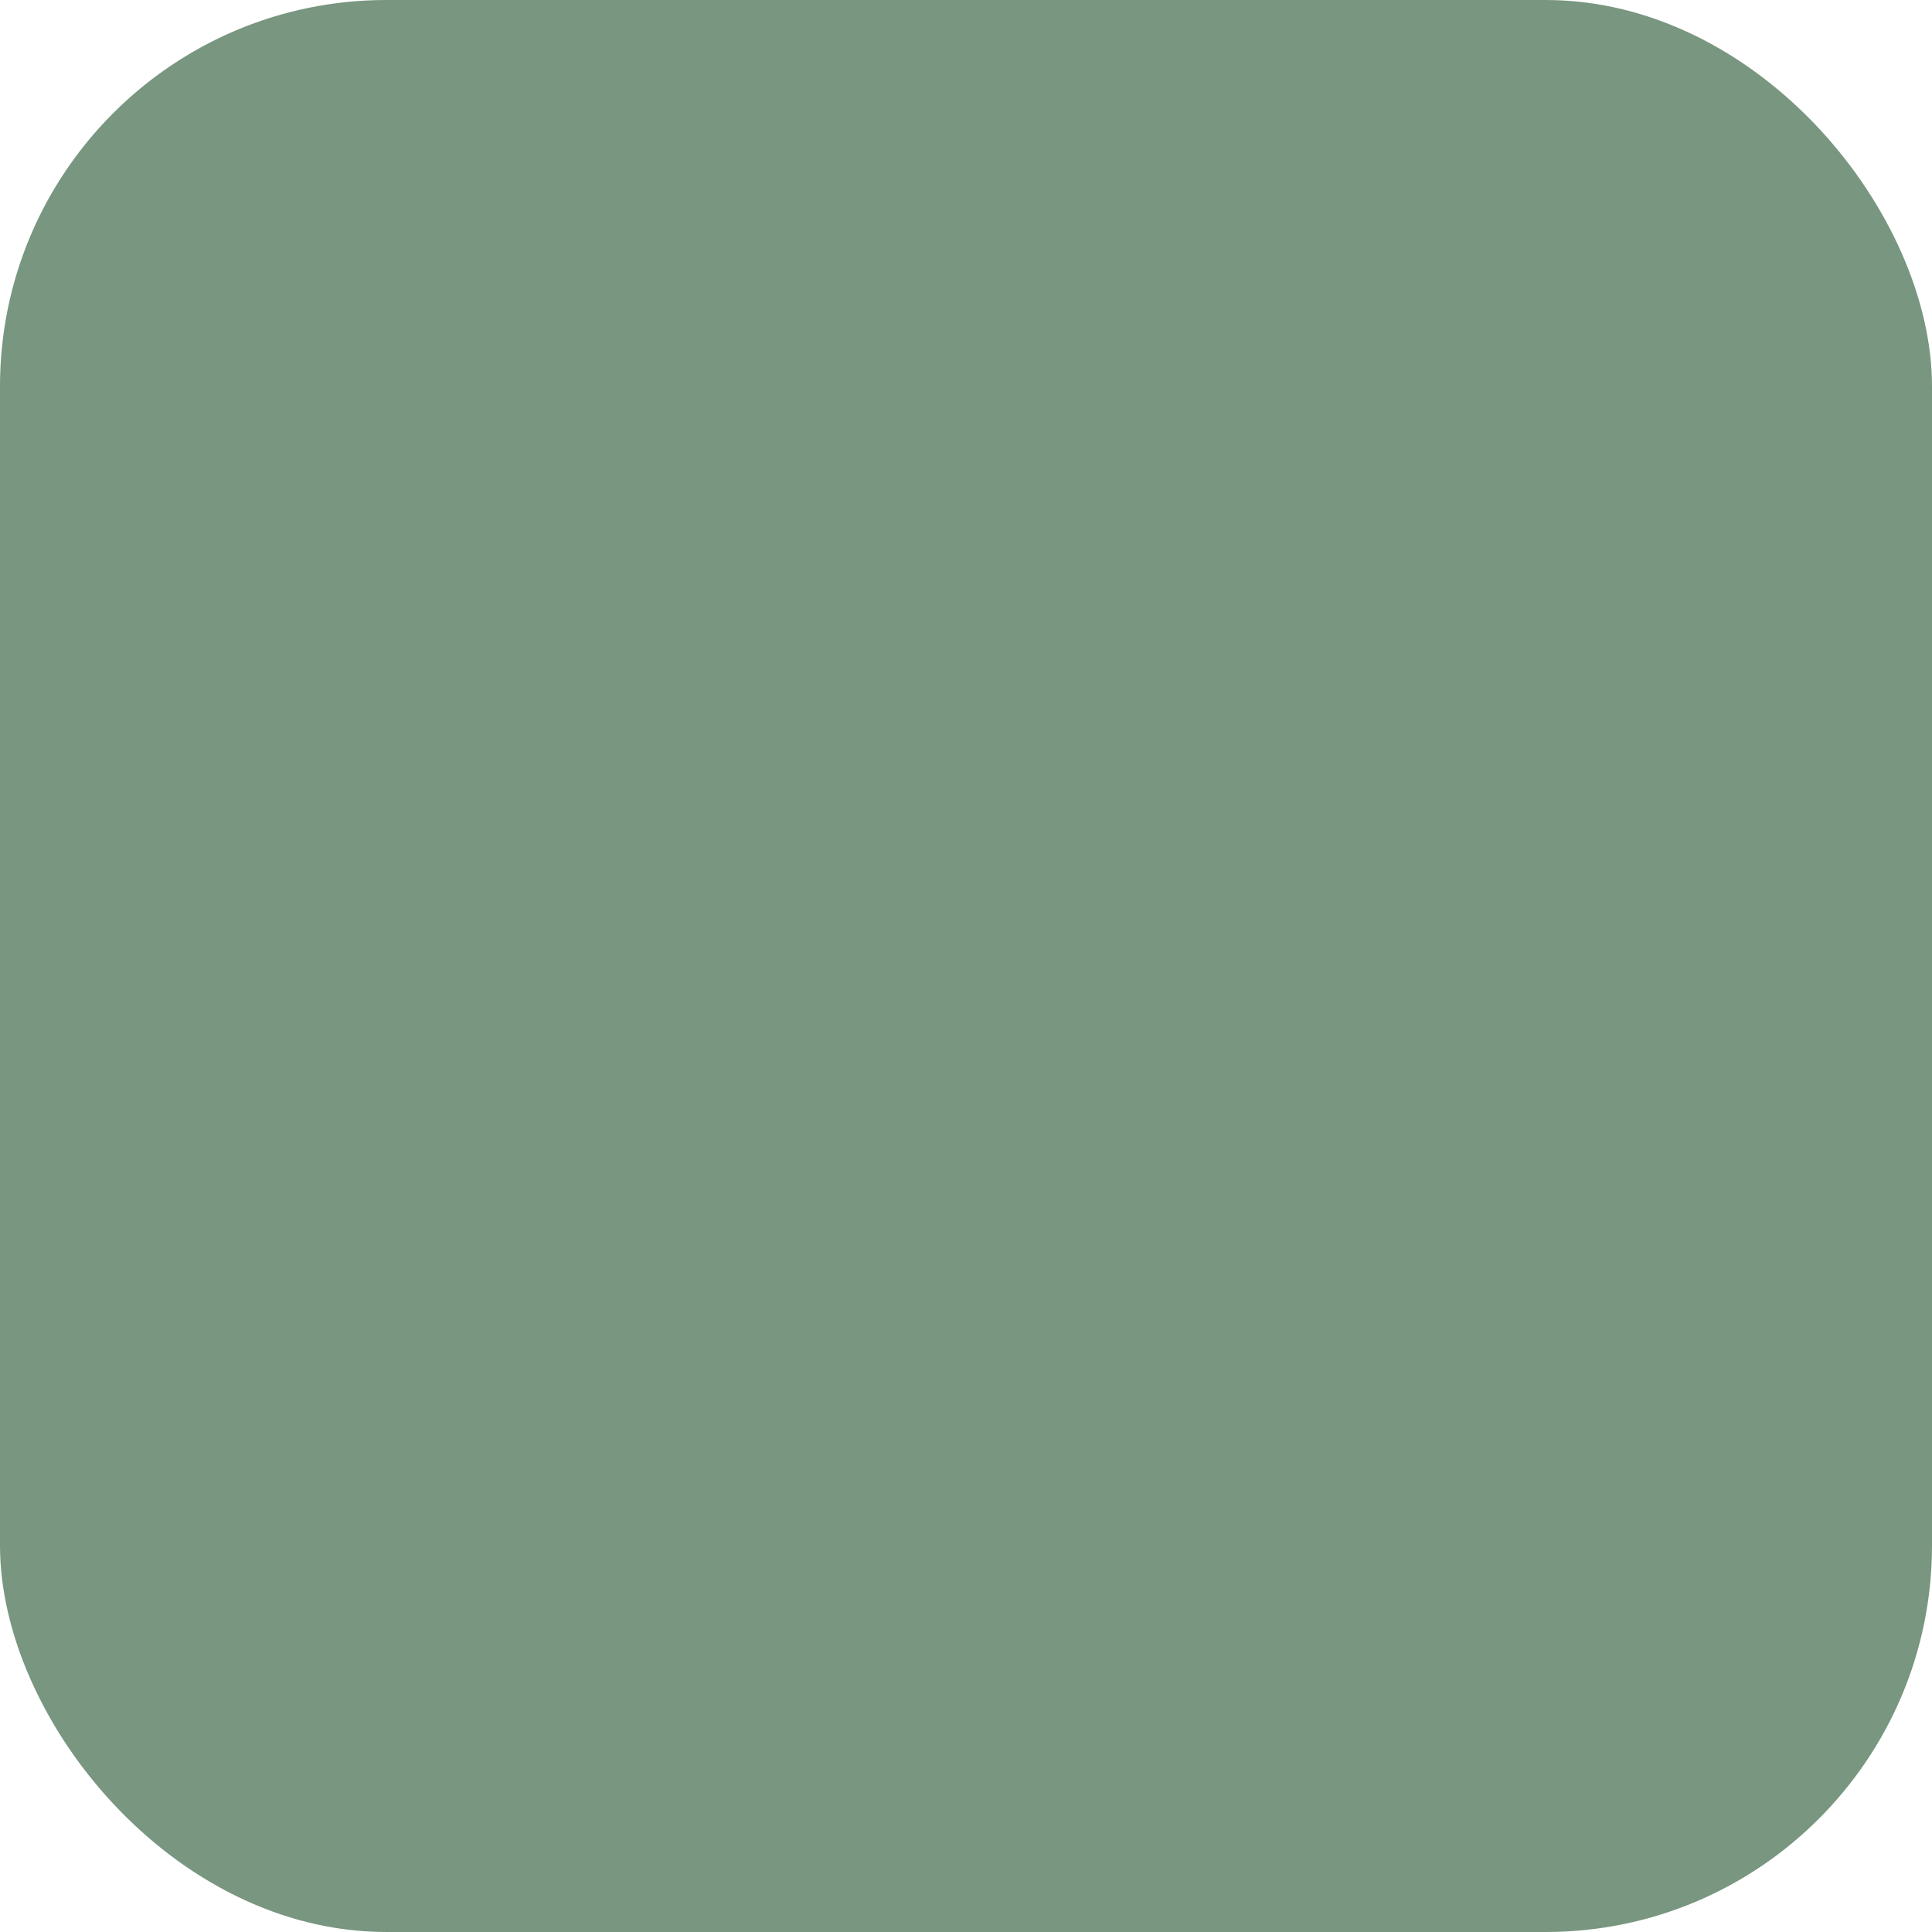 <?xml version="1.0" encoding="UTF-8"?> <svg xmlns="http://www.w3.org/2000/svg" xmlns:xlink="http://www.w3.org/1999/xlink" xmlns:svgjs="http://svgjs.com/svgjs" width="1000" height="1000"> <rect width="1000" height="1000" rx="200" ry="200" fill="#789680"></rect> <g transform="matrix(1,0,0,1,0,0)"> <svg xmlns="http://www.w3.org/2000/svg" xmlns:xlink="http://www.w3.org/1999/xlink" xmlns:svgjs="http://svgjs.com/svgjs" width="2000pt" height="2000pt"> <svg xmlns="http://www.w3.org/2000/svg" width="2000pt" height="2000pt" viewBox="0 0 2000 2000" preserveAspectRatio="xMidYMid meet">  <g transform="translate(0,2000) scale(0.1,-0.1)" fill="#000000" stroke="none"> <path d="M10703 14495 c-15 -16 -18 -135 -4 -135 5 0 11 -15 14 -32 3 -18 12 -60 19 -93 17 -80 17 -569 -1 -680 -7 -44 -15 -106 -17 -137 -3 -32 -10 -58 -15 -58 -5 0 -9 -22 -9 -50 0 -27 -4 -50 -10 -50 -5 0 -10 -22 -10 -49 0 -28 -4 -52 -9 -55 -5 -3 -11 -20 -14 -38 -9 -55 -18 -92 -27 -113 -14 -31 -52 -166 -57 -202 -3 -18 -9 -33 -14 -33 -5 0 -9 -20 -9 -45 0 -25 -4 -45 -10 -45 -5 0 -10 -18 -10 -40 0 -22 -4 -40 -10 -40 -5 0 -10 -22 -10 -49 0 -28 -4 -53 -10 -56 -5 -3 -10 -25 -10 -49 0 -23 -4 -46 -9 -52 -5 -5 -11 -34 -14 -64 -7 -78 -20 -133 -32 -134 -9 -1 -18 31 -32 112 -3 17 -9 32 -14 32 -5 0 -9 16 -9 35 0 19 -4 35 -10 35 -5 0 -10 14 -10 30 0 17 -4 30 -10 30 -5 0 -10 11 -10 24 0 14 -4 28 -10 31 -5 3 -10 15 -10 25 0 11 -12 45 -26 77 -14 32 -31 69 -36 83 -6 14 -14 33 -19 42 -5 10 -9 27 -9 38 0 11 -4 20 -10 20 -5 0 -10 9 -10 20 0 11 -4 20 -10 20 -5 0 -10 11 -10 25 0 14 -4 25 -10 25 -5 0 -10 9 -10 20 0 11 -4 20 -10 20 -5 0 -10 9 -10 19 0 11 -4 21 -8 23 -11 4 -62 97 -62 112 0 6 -9 18 -20 26 -11 8 -20 22 -20 32 0 10 -4 18 -10 18 -5 0 -10 9 -10 20 0 11 -4 20 -10 20 -5 0 -10 7 -10 15 0 8 -4 15 -10 15 -5 0 -10 7 -10 16 0 9 -8 24 -18 33 -10 9 -33 40 -52 70 -19 30 -44 65 -57 77 -13 13 -23 28 -23 33 0 6 -41 51 -90 101 -87 87 -92 90 -136 90 -46 0 -74 -16 -74 -42 0 -8 -5 -19 -11 -25 -8 -8 -8 -13 0 -17 6 -4 11 -14 11 -22 0 -8 10 -26 23 -39 39 -42 47 -54 47 -70 0 -8 5 -15 10 -15 6 0 10 -7 10 -15 0 -8 5 -15 10 -15 6 0 10 -9 10 -20 0 -11 5 -20 10 -20 6 0 10 -9 10 -20 0 -11 5 -20 10 -20 6 0 10 -9 10 -20 0 -11 4 -28 9 -38 5 -9 13 -28 18 -42 6 -14 18 -42 27 -63 9 -21 16 -49 16 -62 0 -13 4 -26 9 -29 9 -6 17 -42 27 -123 4 -24 10 -43 15 -43 5 0 9 -25 9 -55 0 -30 5 -55 10 -55 6 0 10 -28 10 -65 0 -36 4 -65 9 -65 5 0 12 -39 15 -87 3 -49 10 -160 15 -248 6 -88 15 -241 21 -340 9 -165 23 -279 51 -425 5 -30 12 -73 16 -95 3 -22 9 -44 14 -49 5 -6 9 -27 9 -48 0 -21 5 -38 10 -38 6 0 10 -13 10 -30 0 -16 5 -30 10 -30 6 0 10 -16 10 -35 0 -19 5 -35 10 -35 6 0 10 -7 10 -15 0 -8 4 -23 9 -33 5 -9 30 -62 57 -117 27 -55 52 -101 56 -103 4 -2 8 -10 8 -18 0 -8 5 -14 10 -14 6 0 10 -7 10 -15 0 -9 11 -27 25 -41 14 -14 25 -28 25 -32 0 -4 27 -35 60 -70 33 -34 60 -68 60 -75 0 -7 -10 -19 -22 -27 -11 -8 -31 -26 -42 -39 -12 -13 -45 -48 -73 -77 -29 -30 -53 -58 -53 -64 0 -5 -4 -10 -10 -10 -5 0 -10 -6 -10 -12 0 -13 -26 -48 -70 -95 -11 -12 -20 -29 -20 -38 0 -8 -4 -15 -10 -15 -5 0 -10 -7 -10 -15 0 -8 -4 -15 -10 -15 -5 0 -10 -9 -10 -20 0 -11 -4 -20 -10 -20 -5 0 -10 -9 -10 -20 0 -11 -4 -20 -10 -20 -5 0 -10 -9 -10 -20 0 -11 -3 -20 -8 -20 -6 0 -12 -12 -42 -85 -4 -11 -20 -48 -34 -83 -14 -35 -26 -74 -26 -88 0 -13 -4 -24 -10 -24 -5 0 -10 -22 -10 -50 0 -27 -4 -50 -10 -50 -6 0 -10 -77 -10 -210 0 -133 4 -210 10 -210 6 0 10 -16 10 -35 0 -19 4 -43 9 -53 5 -9 15 -37 22 -62 7 -25 23 -66 36 -92 13 -26 23 -54 23 -63 0 -8 5 -15 10 -15 6 0 10 -7 10 -15 0 -8 5 -15 10 -15 6 0 10 -9 10 -20 0 -11 5 -20 10 -20 6 0 10 -8 10 -18 0 -10 9 -24 20 -32 11 -8 20 -18 20 -23 0 -12 81 -97 93 -97 5 0 21 -12 36 -27 31 -33 63 -53 151 -95 36 -17 73 -35 82 -39 10 -5 29 -9 43 -9 14 0 25 -4 25 -10 0 -6 33 -10 80 -10 47 0 80 -4 80 -10 0 -5 20 -10 45 -10 25 0 45 5 45 10 0 6 35 10 85 10 50 0 85 4 85 10 0 6 18 10 40 10 22 0 40 5 40 10 0 6 11 10 25 10 14 0 33 4 43 8 122 59 172 87 172 94 0 4 9 8 20 8 11 0 20 5 20 10 0 6 4 10 10 10 17 0 160 131 160 147 0 4 10 20 23 34 18 22 68 114 119 221 4 10 8 29 8 43 0 14 5 25 10 25 6 0 10 18 10 40 0 22 5 40 10 40 6 0 10 48 10 125 0 77 4 125 10 125 6 0 10 25 10 55 0 30 -4 55 -10 55 -6 0 -10 38 -10 95 0 57 -4 95 -10 95 -5 0 -10 20 -10 45 0 25 -4 45 -10 45 -5 0 -10 14 -10 30 0 17 -4 30 -10 30 -5 0 -10 13 -10 29 0 17 -4 32 -9 36 -5 3 -17 28 -26 55 -9 28 -20 50 -23 50 -4 0 -18 20 -31 45 -13 25 -28 45 -32 45 -5 0 -9 7 -9 15 0 15 -26 46 -107 128 -82 81 -113 107 -128 107 -8 0 -15 5 -15 10 0 6 -6 10 -13 10 -7 0 -19 9 -27 20 -8 11 -19 20 -25 20 -5 0 -23 11 -39 25 -15 13 -41 30 -57 37 -16 7 -29 16 -29 20 0 5 -11 8 -25 8 -14 0 -25 5 -25 10 0 6 -9 10 -20 10 -11 0 -20 5 -20 10 0 6 -13 10 -29 10 -17 0 -33 5 -36 10 -3 6 -21 10 -40 10 -18 0 -40 3 -49 6 -18 7 -22 49 -6 59 6 3 10 15 10 26 0 10 5 19 10 19 6 0 10 9 10 20 0 11 5 20 10 20 6 0 10 7 10 15 0 9 11 33 25 55 14 22 25 43 25 48 0 4 9 14 20 22 11 8 20 21 20 30 0 9 9 22 20 30 11 8 20 20 20 27 0 7 4 13 8 13 4 0 15 13 25 29 9 16 29 42 44 59 16 16 46 51 68 77 62 73 92 105 99 105 8 0 56 47 56 55 0 3 28 34 63 69 75 76 127 133 127 141 0 3 19 25 43 50 48 50 107 129 107 145 0 5 5 10 10 10 6 0 10 8 10 18 0 10 9 24 20 32 11 8 20 25 20 37 0 13 5 23 10 23 6 0 10 9 10 19 0 11 5 23 10 26 6 3 10 17 10 31 0 13 4 24 8 24 4 0 17 37 27 83 17 71 20 115 18 337 -1 211 -5 277 -23 385 -12 72 -24 148 -27 170 -3 22 -9 44 -14 50 -5 5 -9 17 -9 28 0 30 -27 48 -73 50 -66 3 -79 -16 -94 -137 -7 -56 -17 -123 -23 -151 -6 -27 -14 -67 -17 -87 -3 -21 -9 -38 -14 -38 -5 0 -9 -16 -9 -35 0 -19 -4 -35 -10 -35 -5 0 -10 -11 -10 -25 0 -14 -4 -25 -10 -25 -5 0 -10 -13 -10 -30 0 -16 -4 -30 -10 -30 -5 0 -10 -8 -10 -17 0 -23 -51 -133 -62 -133 -4 0 -8 -9 -8 -20 0 -11 -4 -20 -10 -20 -5 0 -10 -9 -10 -20 0 -11 -4 -20 -10 -20 -5 0 -10 -10 -10 -23 0 -12 -9 -29 -20 -37 -11 -8 -20 -22 -20 -32 0 -10 -4 -18 -10 -18 -5 0 -10 -5 -10 -11 0 -13 -66 -107 -92 -130 -10 -9 -18 -23 -18 -30 0 -8 -9 -21 -20 -29 -11 -8 -20 -18 -20 -22 0 -5 -19 -28 -42 -53 -24 -24 -70 -73 -103 -109 -44 -46 -62 -60 -66 -49 -5 14 32 146 52 185 5 10 9 31 9 48 0 16 5 30 10 30 6 0 10 18 10 40 0 22 5 40 10 40 6 0 10 20 10 45 0 25 5 45 10 45 6 0 10 17 10 38 0 21 4 42 9 48 5 5 11 27 14 49 3 22 10 63 16 90 41 198 61 352 67 518 3 70 9 127 15 127 5 0 9 85 9 210 0 125 -4 210 -9 210 -6 0 -12 53 -15 118 -6 148 -24 274 -67 452 -6 25 -13 60 -16 78 -3 17 -9 32 -14 32 -5 0 -9 16 -9 35 0 19 -4 35 -10 35 -5 0 -10 14 -10 30 0 17 -4 30 -10 30 -5 0 -10 14 -10 30 0 17 -4 30 -10 30 -5 0 -10 6 -10 14 0 18 -22 59 -42 79 -21 21 -98 22 -115 2z m177 -1300 c0 -103 -4 -165 -10 -165 -6 0 -10 -43 -10 -110 0 -60 -4 -110 -9 -110 -5 0 -12 -30 -15 -67 -7 -97 -26 -205 -61 -358 -22 -94 -35 -153 -42 -193 -3 -18 -9 -35 -14 -38 -5 -3 -9 -18 -9 -35 0 -16 -4 -29 -10 -29 -5 0 -10 -20 -10 -45 0 -25 -4 -45 -10 -45 -5 0 -10 -13 -10 -30 0 -16 -4 -30 -10 -30 -5 0 -10 -13 -10 -29 0 -17 -4 -33 -10 -36 -5 -3 -10 -17 -10 -31 0 -13 -4 -32 -9 -42 -6 -9 -13 -30 -16 -46 -23 -109 -35 188 -14 339 6 44 20 132 31 195 11 63 22 135 25 160 3 25 9 49 14 55 5 5 9 28 9 52 0 24 5 43 10 43 6 0 10 18 10 40 0 22 5 40 10 40 6 0 10 16 10 35 0 19 5 35 10 35 6 0 10 18 10 40 0 22 5 40 10 40 6 0 10 14 10 30 0 17 4 38 9 48 5 9 14 35 19 57 33 128 45 172 53 193 5 13 9 41 9 62 0 22 5 40 10 40 6 0 10 23 10 50 0 28 5 50 10 50 6 0 10 -62 10 -165z m-910 -275 c0 -11 5 -20 10 -20 6 0 10 -9 10 -20 0 -11 5 -20 10 -20 6 0 10 -9 10 -20 0 -11 5 -20 10 -20 6 0 10 -11 10 -25 0 -14 5 -25 10 -25 6 0 10 -9 10 -19 0 -11 3 -21 8 -23 10 -4 42 -75 42 -93 0 -8 3 -15 8 -15 8 0 32 -71 32 -95 0 -8 5 -15 10 -15 6 0 10 -13 10 -30 0 -16 5 -30 10 -30 6 0 10 -13 10 -30 0 -16 5 -30 10 -30 6 0 10 -13 10 -29 0 -17 5 -33 10 -36 6 -3 10 -19 10 -36 0 -16 5 -29 10 -29 6 0 10 -10 10 -21 0 -12 7 -44 16 -73 29 -93 34 -112 34 -139 0 -14 5 -29 10 -32 6 -3 10 -26 10 -51 0 -24 5 -44 10 -44 6 0 10 -22 10 -50 0 -27 5 -50 10 -50 6 0 10 -25 10 -55 0 -30 5 -55 10 -55 6 0 10 -32 10 -75 0 -41 4 -75 9 -75 4 0 11 -39 15 -87 4 -49 11 -135 16 -193 5 -58 12 -171 16 -252 7 -143 6 -148 -13 -148 -11 0 -26 12 -34 28 -8 15 -22 34 -31 43 -10 9 -18 21 -18 28 0 6 -3 11 -7 11 -5 0 -17 18 -27 40 -11 22 -23 40 -28 40 -4 0 -8 9 -8 20 0 11 -4 20 -10 20 -5 0 -10 9 -10 20 0 11 -4 20 -10 20 -5 0 -10 11 -10 25 0 14 -4 25 -10 25 -5 0 -10 9 -10 20 0 11 -4 20 -10 20 -5 0 -10 14 -10 30 0 17 -4 30 -10 30 -5 0 -10 16 -10 35 0 19 -4 35 -9 35 -5 0 -11 15 -14 33 -3 17 -12 61 -22 97 -35 136 -53 257 -61 413 -4 59 -10 107 -15 107 -5 0 -9 96 -9 215 0 137 -4 215 -10 215 -6 0 -10 42 -10 105 0 58 -4 105 -9 105 -5 0 -12 30 -15 68 -13 152 -18 192 -27 192 -5 0 -9 9 -9 20 0 11 5 20 10 20 6 0 10 -9 10 -20z m1570 -469 c0 -176 -20 -282 -76 -397 -19 -38 -34 -75 -34 -80 0 -5 -9 -16 -20 -24 -11 -8 -20 -21 -20 -30 0 -9 -9 -22 -20 -30 -11 -8 -20 -18 -20 -22 0 -10 -32 -48 -87 -104 -24 -24 -43 -46 -43 -49 0 -6 -48 -58 -220 -233 -66 -68 -120 -127 -120 -132 0 -6 -4 -10 -10 -10 -5 0 -10 -5 -10 -11 0 -6 -6 -16 -12 -24 -7 -7 -25 -28 -41 -46 -15 -19 -36 -45 -47 -58 -11 -13 -22 -32 -25 -42 -4 -11 -11 -19 -16 -19 -5 0 -9 -7 -9 -15 0 -8 -4 -15 -10 -15 -5 0 -10 -8 -10 -18 0 -10 -9 -24 -20 -32 -11 -8 -20 -20 -20 -28 0 -15 -28 -47 -36 -40 -12 12 25 219 47 260 5 10 9 27 9 38 0 11 5 20 10 20 6 0 10 9 10 20 0 11 5 20 10 20 6 0 10 14 10 30 0 17 4 30 8 30 5 0 15 12 22 28 24 47 81 128 118 167 12 13 22 27 22 30 0 7 88 95 95 95 8 0 55 47 55 55 0 3 19 25 43 50 62 64 96 105 115 137 9 15 20 28 24 28 4 0 8 7 8 15 0 8 5 15 10 15 6 0 10 6 10 13 0 7 8 22 18 33 10 10 31 43 48 71 16 29 32 53 37 53 4 0 7 8 7 18 0 10 9 24 20 32 11 8 20 25 20 37 0 13 5 23 10 23 6 0 10 9 10 20 0 11 5 20 10 20 6 0 10 9 10 20 0 11 5 20 10 20 6 0 10 6 10 14 0 13 41 115 60 148 6 10 10 26 10 35 0 15 2 16 10 3 5 -8 10 -71 10 -139z m-796 -1883 c22 -6 45 -15 51 -20 5 -4 17 -8 27 -8 10 0 18 -4 18 -10 0 -5 9 -10 20 -10 11 0 20 -4 20 -10 0 -5 6 -10 13 -10 18 0 67 -24 67 -32 0 -5 5 -8 10 -8 6 0 16 -5 23 -10 46 -39 61 -50 68 -50 4 0 19 -11 33 -25 14 -14 28 -25 31 -25 8 0 116 -110 140 -144 11 -15 27 -36 36 -46 9 -11 24 -40 34 -65 11 -25 23 -45 27 -45 4 0 8 -13 8 -30 0 -16 5 -30 10 -30 6 0 10 -13 10 -30 0 -16 5 -30 10 -30 6 0 10 -16 10 -35 0 -19 4 -35 9 -35 14 0 25 -116 24 -265 0 -155 -11 -285 -24 -285 -5 0 -9 -16 -9 -35 0 -19 -4 -35 -10 -35 -5 0 -10 -13 -10 -30 0 -16 -4 -30 -10 -30 -5 0 -10 -9 -10 -20 0 -11 -4 -20 -10 -20 -5 0 -10 -9 -10 -20 0 -11 -3 -20 -8 -20 -4 0 -13 -12 -20 -27 -13 -29 -75 -103 -87 -103 -10 0 -35 -27 -35 -39 0 -5 -9 -13 -20 -16 -11 -3 -20 -10 -20 -14 0 -4 -16 -16 -35 -27 -19 -10 -35 -22 -35 -26 0 -5 -9 -8 -20 -8 -11 0 -20 -4 -20 -10 0 -5 -9 -10 -20 -10 -11 0 -20 -4 -20 -10 0 -5 -13 -10 -29 -10 -17 0 -33 -4 -36 -10 -3 -5 -19 -10 -36 -10 -16 0 -29 -4 -29 -10 0 -6 -27 -10 -60 -10 -33 0 -60 -4 -60 -10 0 -6 -37 -10 -90 -10 -53 0 -90 4 -90 10 0 6 -22 10 -50 10 -27 0 -50 5 -50 10 0 6 -13 10 -29 10 -17 0 -33 5 -36 10 -3 6 -15 10 -26 10 -10 0 -19 5 -19 10 0 6 -9 10 -20 10 -11 0 -20 4 -20 9 0 5 -8 12 -19 16 -10 3 -54 40 -97 83 -59 57 -90 98 -122 159 -23 44 -42 88 -42 97 0 9 -4 16 -10 16 -5 0 -10 16 -10 35 0 19 -4 35 -10 35 -5 0 -10 18 -10 40 0 22 -4 40 -10 40 -6 0 -10 28 -10 65 0 37 -4 65 -10 65 -6 0 -10 32 -10 75 0 43 4 75 10 75 6 0 10 30 10 70 0 40 4 70 10 70 6 0 10 18 10 40 0 22 5 40 10 40 6 0 10 16 10 35 0 19 5 35 10 35 6 0 10 11 10 25 0 14 5 25 10 25 6 0 10 7 10 15 0 19 72 155 82 155 4 0 8 9 8 20 0 11 5 20 10 20 6 0 10 9 10 20 0 11 5 20 10 20 6 0 10 7 10 15 0 8 4 15 8 15 5 0 15 12 23 28 8 15 23 37 34 48 47 51 85 95 85 100 0 9 90 94 100 94 5 0 10 4 10 9 0 5 8 11 18 15 9 3 33 12 52 20 44 17 160 20 214 4z"></path> <path d="M10233 9924 c-30 -23 -33 -30 -33 -81 0 -67 15 -82 78 -83 45 0 72 17 72 44 0 9 5 16 10 16 6 0 10 14 10 30 0 17 -4 30 -10 30 -5 0 -10 8 -10 18 0 17 -50 52 -73 52 -7 0 -27 -12 -44 -26z"></path> <path d="M10208 9693 c-20 -3 -28 -10 -28 -24 0 -10 -4 -19 -10 -19 -6 0 -10 -48 -10 -125 0 -77 4 -125 10 -125 6 0 10 -25 10 -55 0 -30 5 -55 10 -55 6 0 10 -14 10 -30 0 -17 4 -38 9 -48 5 -9 21 -42 37 -72 15 -30 36 -62 46 -71 10 -9 18 -19 18 -23 0 -11 68 -76 80 -76 5 0 10 -4 10 -10 0 -5 7 -10 15 -10 8 0 15 -4 15 -10 0 -16 99 -12 117 5 24 24 19 102 -8 126 -12 10 -26 19 -30 19 -4 0 -19 11 -33 25 -14 14 -29 25 -33 25 -10 0 -53 80 -53 98 0 6 -4 12 -10 12 -5 0 -10 9 -10 20 0 11 -4 20 -10 20 -5 0 -10 20 -10 45 0 25 -4 45 -10 45 -6 0 -10 50 -10 130 0 133 -10 180 -39 180 -9 0 -25 2 -36 4 -11 2 -32 1 -47 -1z"></path> <path d="M8080 11345 l0 -105 146 0 c113 0 149 -3 160 -14 12 -13 14 -243 14 -1629 0 -1463 -1 -1615 -16 -1621 -9 -3 -153 -6 -320 -6 l-304 0 0 -515 c0 -337 -3 -515 -10 -515 -5 0 -10 -11 -10 -25 0 -14 5 -25 10 -25 6 0 10 -30 10 -69 0 -39 5 -73 10 -76 6 -3 10 -17 10 -30 0 -25 69 -177 82 -183 5 -2 8 -11 8 -21 0 -9 9 -23 20 -31 11 -8 20 -20 20 -28 0 -17 135 -152 152 -152 8 0 20 -9 28 -20 8 -11 22 -20 31 -20 10 0 19 -3 21 -7 5 -12 117 -63 138 -63 10 0 22 -4 25 -10 3 -6 26 -10 51 -10 24 0 44 -4 44 -10 0 -6 38 -10 95 -10 57 0 95 4 95 10 0 6 23 10 50 10 28 0 50 5 50 10 0 6 9 10 19 10 26 0 163 66 190 91 11 10 25 19 32 19 14 0 149 141 149 155 0 6 9 17 20 25 11 8 20 22 20 32 0 10 5 18 10 18 6 0 10 7 10 15 0 8 5 15 10 15 6 0 10 9 10 20 0 11 3 20 8 20 10 0 49 132 62 211 6 40 10 280 10 612 l0 547 -309 0 c-170 0 -316 3 -325 6 -14 6 -16 92 -16 870 0 857 0 864 20 864 11 0 20 -4 20 -9 0 -4 29 -38 65 -75 36 -37 65 -68 65 -71 0 -6 54 -67 118 -131 28 -29 52 -56 52 -59 0 -3 15 -21 33 -40 17 -18 50 -55 72 -80 22 -26 60 -68 85 -95 25 -27 63 -70 85 -96 22 -26 61 -69 87 -96 l47 -49 122 3 122 3 -52 53 c-28 28 -51 54 -51 57 0 5 -52 64 -107 121 -24 24 -43 46 -43 49 0 3 -15 21 -32 40 -18 18 -55 59 -83 91 -27 31 -60 67 -72 80 -13 13 -23 30 -23 39 0 8 -6 15 -14 15 -8 0 -18 9 -21 20 -3 11 -13 20 -21 20 -8 0 -14 4 -14 8 0 4 -22 31 -50 60 -27 29 -50 57 -50 63 0 5 -25 34 -55 63 l-55 53 45 49 c24 27 58 63 75 81 16 18 30 35 30 38 0 3 19 25 43 49 23 23 60 64 82 90 22 26 70 80 108 119 37 40 67 75 67 80 0 4 28 36 63 71 77 78 127 134 127 142 0 3 14 19 30 34 17 15 30 31 30 34 0 3 -50 6 -111 6 l-110 0 -85 -87 c-46 -48 -84 -91 -84 -95 0 -4 -7 -8 -15 -8 -8 0 -15 -7 -15 -16 0 -8 -38 -53 -85 -99 -47 -47 -85 -87 -85 -91 0 -3 -13 -19 -30 -34 -16 -15 -30 -31 -30 -35 0 -4 -29 -36 -65 -70 -36 -35 -65 -66 -65 -69 0 -4 -19 -26 -42 -51 -24 -24 -54 -57 -68 -74 -14 -17 -33 -31 -42 -31 -17 0 -18 41 -18 716 0 607 2 718 14 730 11 11 47 14 160 14 l146 0 0 105 0 105 -415 0 -415 0 0 -105z m934 -3581 c14 -5 16 -53 16 -438 0 -428 -2 -454 -36 -598 -3 -16 -10 -28 -15 -28 -5 0 -9 -9 -9 -20 0 -11 -4 -20 -10 -20 -5 0 -10 -9 -10 -20 0 -11 -4 -20 -10 -20 -5 0 -10 -7 -10 -15 0 -8 -4 -15 -10 -15 -5 0 -10 -7 -10 -15 0 -8 -4 -15 -8 -15 -5 0 -15 -11 -22 -25 -7 -14 -17 -25 -22 -25 -5 0 -20 -11 -33 -24 -13 -14 -34 -27 -45 -31 -11 -3 -20 -10 -20 -14 0 -4 -19 -16 -42 -27 -24 -10 -45 -21 -48 -25 -17 -22 -227 -36 -285 -19 -57 17 -155 62 -155 72 0 4 -7 8 -15 8 -8 0 -15 5 -15 10 0 6 -7 10 -15 10 -8 0 -15 5 -15 10 0 6 -5 10 -10 10 -15 0 -60 47 -60 62 0 8 -9 20 -20 28 -11 8 -20 20 -20 27 0 7 -4 13 -10 13 -5 0 -10 9 -10 20 0 11 -4 20 -9 20 -5 0 -12 10 -16 23 -7 24 -15 44 -36 92 -20 45 -27 974 -7 986 15 10 1017 12 1042 3z"></path> <path d="M4720 9725 l0 -815 100 0 100 0 0 716 c0 607 2 718 14 730 12 12 80 14 403 14 289 0 392 -3 401 -12 9 -9 12 -185 12 -730 l0 -718 105 0 105 0 0 815 0 815 -620 0 -620 0 0 -815z"></path> <path d="M7060 10510 c0 -16 -4 -30 -10 -30 -5 0 -10 -11 -10 -25 0 -14 -4 -25 -10 -25 -5 0 -10 -13 -10 -30 0 -16 -4 -30 -10 -30 -5 0 -10 -9 -10 -20 0 -11 -4 -20 -10 -20 -5 0 -10 -9 -10 -20 0 -11 -4 -28 -9 -38 -12 -21 -34 -76 -51 -122 -16 -45 -30 -80 -41 -102 -5 -10 -9 -27 -9 -38 0 -11 -4 -20 -10 -20 -5 0 -10 -11 -10 -25 0 -14 -4 -25 -10 -25 -5 0 -10 -11 -10 -24 0 -14 -4 -28 -10 -31 -5 -3 -10 -15 -10 -26 0 -10 -4 -19 -10 -19 -5 0 -10 -13 -10 -30 0 -16 -3 -30 -8 -30 -4 0 -12 -15 -18 -32 -26 -77 -50 -133 -56 -136 -5 -2 -8 -15 -8 -28 0 -13 -4 -24 -10 -24 -5 0 -10 -13 -10 -30 0 -16 -4 -30 -10 -30 -5 0 -10 -9 -10 -20 0 -11 -4 -20 -10 -20 -5 0 -10 -13 -10 -30 0 -16 -4 -30 -10 -30 -5 0 -10 -8 -10 -18 0 -10 -11 -42 -25 -70 -14 -29 -25 -58 -25 -66 0 -8 -4 -17 -8 -20 -4 -3 -14 -28 -22 -55 -7 -28 -17 -51 -22 -51 -4 0 -8 -11 -8 -25 0 -14 -4 -25 -10 -25 -5 0 -10 -13 -10 -30 0 -16 -3 -30 -8 -30 -7 0 -32 -69 -32 -90 0 -6 41 -10 105 -10 98 0 105 1 105 20 0 11 5 20 10 20 6 0 10 16 10 35 0 19 5 35 10 35 6 0 10 11 10 25 0 14 5 25 10 25 6 0 10 11 10 25 0 14 5 25 10 25 6 0 10 9 10 20 0 11 4 28 9 38 17 32 39 87 53 130 7 23 16 42 20 42 5 0 8 9 8 21 0 48 7 49 341 49 285 0 313 -1 325 -17 7 -10 14 -28 14 -40 0 -13 5 -23 10 -23 6 0 10 -11 10 -25 0 -14 5 -25 10 -25 6 0 10 -13 10 -30 0 -16 5 -30 10 -30 6 0 10 -11 10 -25 0 -14 3 -25 8 -25 4 0 13 -19 20 -42 14 -43 36 -98 53 -130 5 -10 9 -27 9 -38 0 -11 5 -20 10 -20 6 0 10 -9 10 -20 0 -19 7 -20 105 -20 125 0 121 -7 69 115 -7 17 -18 49 -26 73 -7 23 -16 42 -20 42 -5 0 -8 9 -8 19 0 11 -4 23 -10 26 -5 3 -10 17 -10 30 0 13 -4 27 -10 30 -5 3 -10 15 -10 26 0 10 -4 19 -10 19 -5 0 -10 14 -10 30 0 17 -4 30 -10 30 -5 0 -10 10 -10 23 0 13 -4 27 -9 32 -5 6 -20 42 -34 80 -41 114 -52 140 -58 145 -3 3 -12 26 -20 53 -7 26 -17 47 -21 47 -4 0 -8 14 -8 30 0 17 -4 30 -10 30 -5 0 -10 11 -10 25 0 14 -4 25 -10 25 -5 0 -10 9 -10 20 0 11 -4 29 -10 40 -5 11 -14 29 -20 40 -5 11 -10 24 -10 30 0 6 -11 33 -25 62 -14 28 -25 60 -25 70 0 10 -4 18 -10 18 -5 0 -10 14 -10 30 0 17 -4 30 -10 30 -5 0 -10 9 -10 20 0 11 -4 20 -10 20 -5 0 -10 14 -10 30 0 17 -4 30 -10 30 -5 0 -10 11 -10 25 0 14 -3 25 -8 25 -4 0 -16 27 -26 61 -11 33 -23 62 -28 65 -4 3 -8 14 -8 25 0 10 -4 19 -10 19 -5 0 -10 9 -10 20 0 19 -7 20 -105 20 l-105 0 0 -30z m130 -250 c0 -16 5 -30 10 -30 6 0 10 -16 10 -35 0 -19 5 -35 10 -35 6 0 10 -13 10 -30 0 -16 5 -30 10 -30 6 0 10 -8 10 -18 0 -10 10 -40 23 -68 13 -27 29 -69 37 -94 7 -25 17 -49 22 -54 4 -6 8 -23 8 -38 0 -15 5 -28 10 -28 6 0 10 -9 10 -20 0 -11 5 -20 10 -20 6 0 10 -16 10 -35 0 -19 3 -35 8 -35 7 0 32 -69 32 -90 0 -6 -88 -10 -251 -10 l-251 0 7 36 c3 20 17 60 29 88 12 28 29 72 36 99 8 26 18 47 22 47 4 0 8 11 8 25 0 14 5 25 10 25 6 0 10 14 10 30 0 17 5 30 10 30 6 0 10 14 10 30 0 17 5 30 10 30 6 0 10 9 10 19 0 11 5 23 10 26 6 3 10 17 10 30 0 13 4 26 8 29 5 3 17 39 27 80 15 60 23 76 37 76 13 0 18 -8 18 -30z"></path> <path d="M12090 9725 l0 -815 95 0 95 0 0 380 0 380 425 0 425 0 0 -380 0 -380 95 0 95 0 0 815 0 815 -95 0 -95 0 0 -336 c0 -277 -2 -338 -14 -350 -22 -21 -800 -21 -822 0 -12 12 -14 73 -14 350 l0 336 -95 0 -95 0 0 -815z"></path> <path d="M14450 10527 c0 -13 -19 -59 -41 -99 -5 -10 -9 -27 -9 -38 0 -11 -4 -20 -10 -20 -5 0 -10 -9 -10 -20 0 -11 -4 -20 -10 -20 -5 0 -10 -13 -10 -30 0 -16 -4 -30 -10 -30 -5 0 -10 -11 -10 -25 0 -14 -4 -25 -10 -25 -5 0 -10 -13 -10 -30 0 -16 -4 -30 -10 -30 -5 0 -10 -7 -10 -15 0 -8 -4 -23 -9 -33 -21 -42 -41 -94 -41 -107 0 -8 -4 -15 -10 -15 -5 0 -10 -11 -10 -24 0 -14 -4 -28 -10 -31 -5 -3 -10 -15 -10 -26 0 -10 -4 -19 -10 -19 -5 0 -10 -11 -10 -25 0 -14 -4 -25 -10 -25 -5 0 -10 -13 -10 -30 0 -16 -4 -30 -10 -30 -5 0 -10 -11 -10 -25 0 -14 -4 -25 -10 -25 -5 0 -10 -11 -10 -24 0 -14 -4 -28 -10 -31 -5 -3 -10 -13 -10 -21 0 -8 -11 -37 -25 -66 -14 -28 -25 -60 -25 -70 0 -10 -4 -18 -10 -18 -5 0 -10 -9 -10 -20 0 -11 -4 -20 -10 -20 -5 0 -10 -13 -10 -30 0 -16 -4 -30 -10 -30 -5 0 -10 -11 -10 -25 0 -14 -4 -25 -10 -25 -5 0 -10 -13 -10 -29 0 -16 -3 -31 -7 -33 -7 -3 -31 -59 -57 -135 -6 -18 -14 -33 -18 -33 -5 0 -8 -11 -8 -24 0 -14 -4 -28 -10 -31 -5 -3 -10 -17 -10 -31 0 -13 -4 -24 -10 -24 -5 0 -10 -9 -10 -20 0 -11 -4 -20 -10 -20 -5 0 -10 -13 -10 -30 l0 -30 105 0 105 0 0 30 c0 17 5 30 10 30 6 0 10 9 10 19 0 11 4 22 8 25 4 3 14 28 22 55 7 28 17 51 22 51 4 0 8 7 8 16 0 15 20 66 41 106 5 10 9 25 9 33 0 8 5 15 10 15 6 0 10 14 10 30 0 17 5 30 10 30 6 0 10 9 10 21 0 48 7 49 344 49 274 0 316 -2 316 -15 0 -8 5 -15 10 -15 6 0 10 -13 10 -30 0 -16 5 -30 10 -30 6 0 10 -9 10 -20 0 -11 5 -20 10 -20 6 0 10 -9 10 -20 0 -11 4 -28 10 -38 16 -29 60 -145 60 -159 0 -7 5 -13 10 -13 6 0 10 -11 10 -25 0 -14 5 -25 10 -25 6 0 10 -13 10 -30 0 -16 5 -30 10 -30 6 0 10 -9 10 -20 0 -19 7 -20 105 -20 l105 0 0 30 c0 17 -4 30 -10 30 -5 0 -10 11 -10 25 0 14 -4 25 -10 25 -5 0 -10 11 -10 25 0 14 -4 25 -10 25 -5 0 -10 11 -10 25 0 14 -4 25 -10 25 -5 0 -10 8 -10 18 0 17 -14 53 -39 102 -4 8 -14 36 -22 63 -7 26 -17 47 -21 47 -4 0 -8 11 -8 25 0 14 -4 25 -10 25 -5 0 -10 14 -10 30 0 17 -4 30 -10 30 -5 0 -10 11 -10 25 0 14 -4 25 -10 25 -5 0 -10 9 -10 20 0 11 -4 28 -9 38 -24 46 -61 134 -61 147 0 7 -4 16 -8 19 -4 3 -14 28 -22 55 -7 28 -17 51 -22 51 -4 0 -8 14 -8 30 0 17 -4 30 -10 30 -5 0 -10 11 -10 25 0 14 -4 25 -8 25 -4 0 -14 21 -21 48 -8 26 -17 52 -21 57 -3 6 -19 42 -34 80 -15 39 -32 78 -37 87 -5 10 -9 27 -9 38 0 11 -4 20 -10 20 -5 0 -10 11 -10 25 0 14 -4 25 -10 25 -5 0 -10 14 -10 30 0 17 -4 30 -10 30 -5 0 -10 7 -10 15 0 8 -4 23 -9 33 -5 9 -17 36 -26 60 l-18 42 -99 0 c-75 0 -98 -3 -98 -13z m120 -266 c0 -17 5 -33 10 -36 6 -3 10 -19 10 -36 0 -16 4 -29 8 -29 4 0 17 -29 27 -65 11 -36 23 -65 28 -65 4 0 7 -13 7 -30 0 -16 5 -30 10 -30 6 0 10 -11 10 -25 0 -14 5 -25 10 -25 6 0 10 -13 10 -30 0 -16 5 -30 10 -30 6 0 10 -13 10 -30 0 -16 5 -30 10 -30 6 0 10 -8 10 -18 0 -10 3 -22 7 -25 8 -9 52 -137 53 -154 0 -10 -57 -13 -250 -13 -163 0 -250 4 -250 10 0 21 25 90 32 90 5 0 8 11 8 25 0 14 5 25 10 25 6 0 10 14 10 30 0 17 5 30 10 30 6 0 10 14 10 30 0 17 5 30 10 30 6 0 10 11 10 25 0 14 5 25 10 25 6 0 10 11 10 23 0 13 3 27 7 31 4 3 12 21 19 39 6 17 23 63 38 102 14 38 26 80 26 92 0 13 5 23 10 23 6 0 10 16 10 35 0 28 4 35 20 35 15 0 20 -7 20 -29z"></path> </g> </svg> </svg> </g> </svg> 